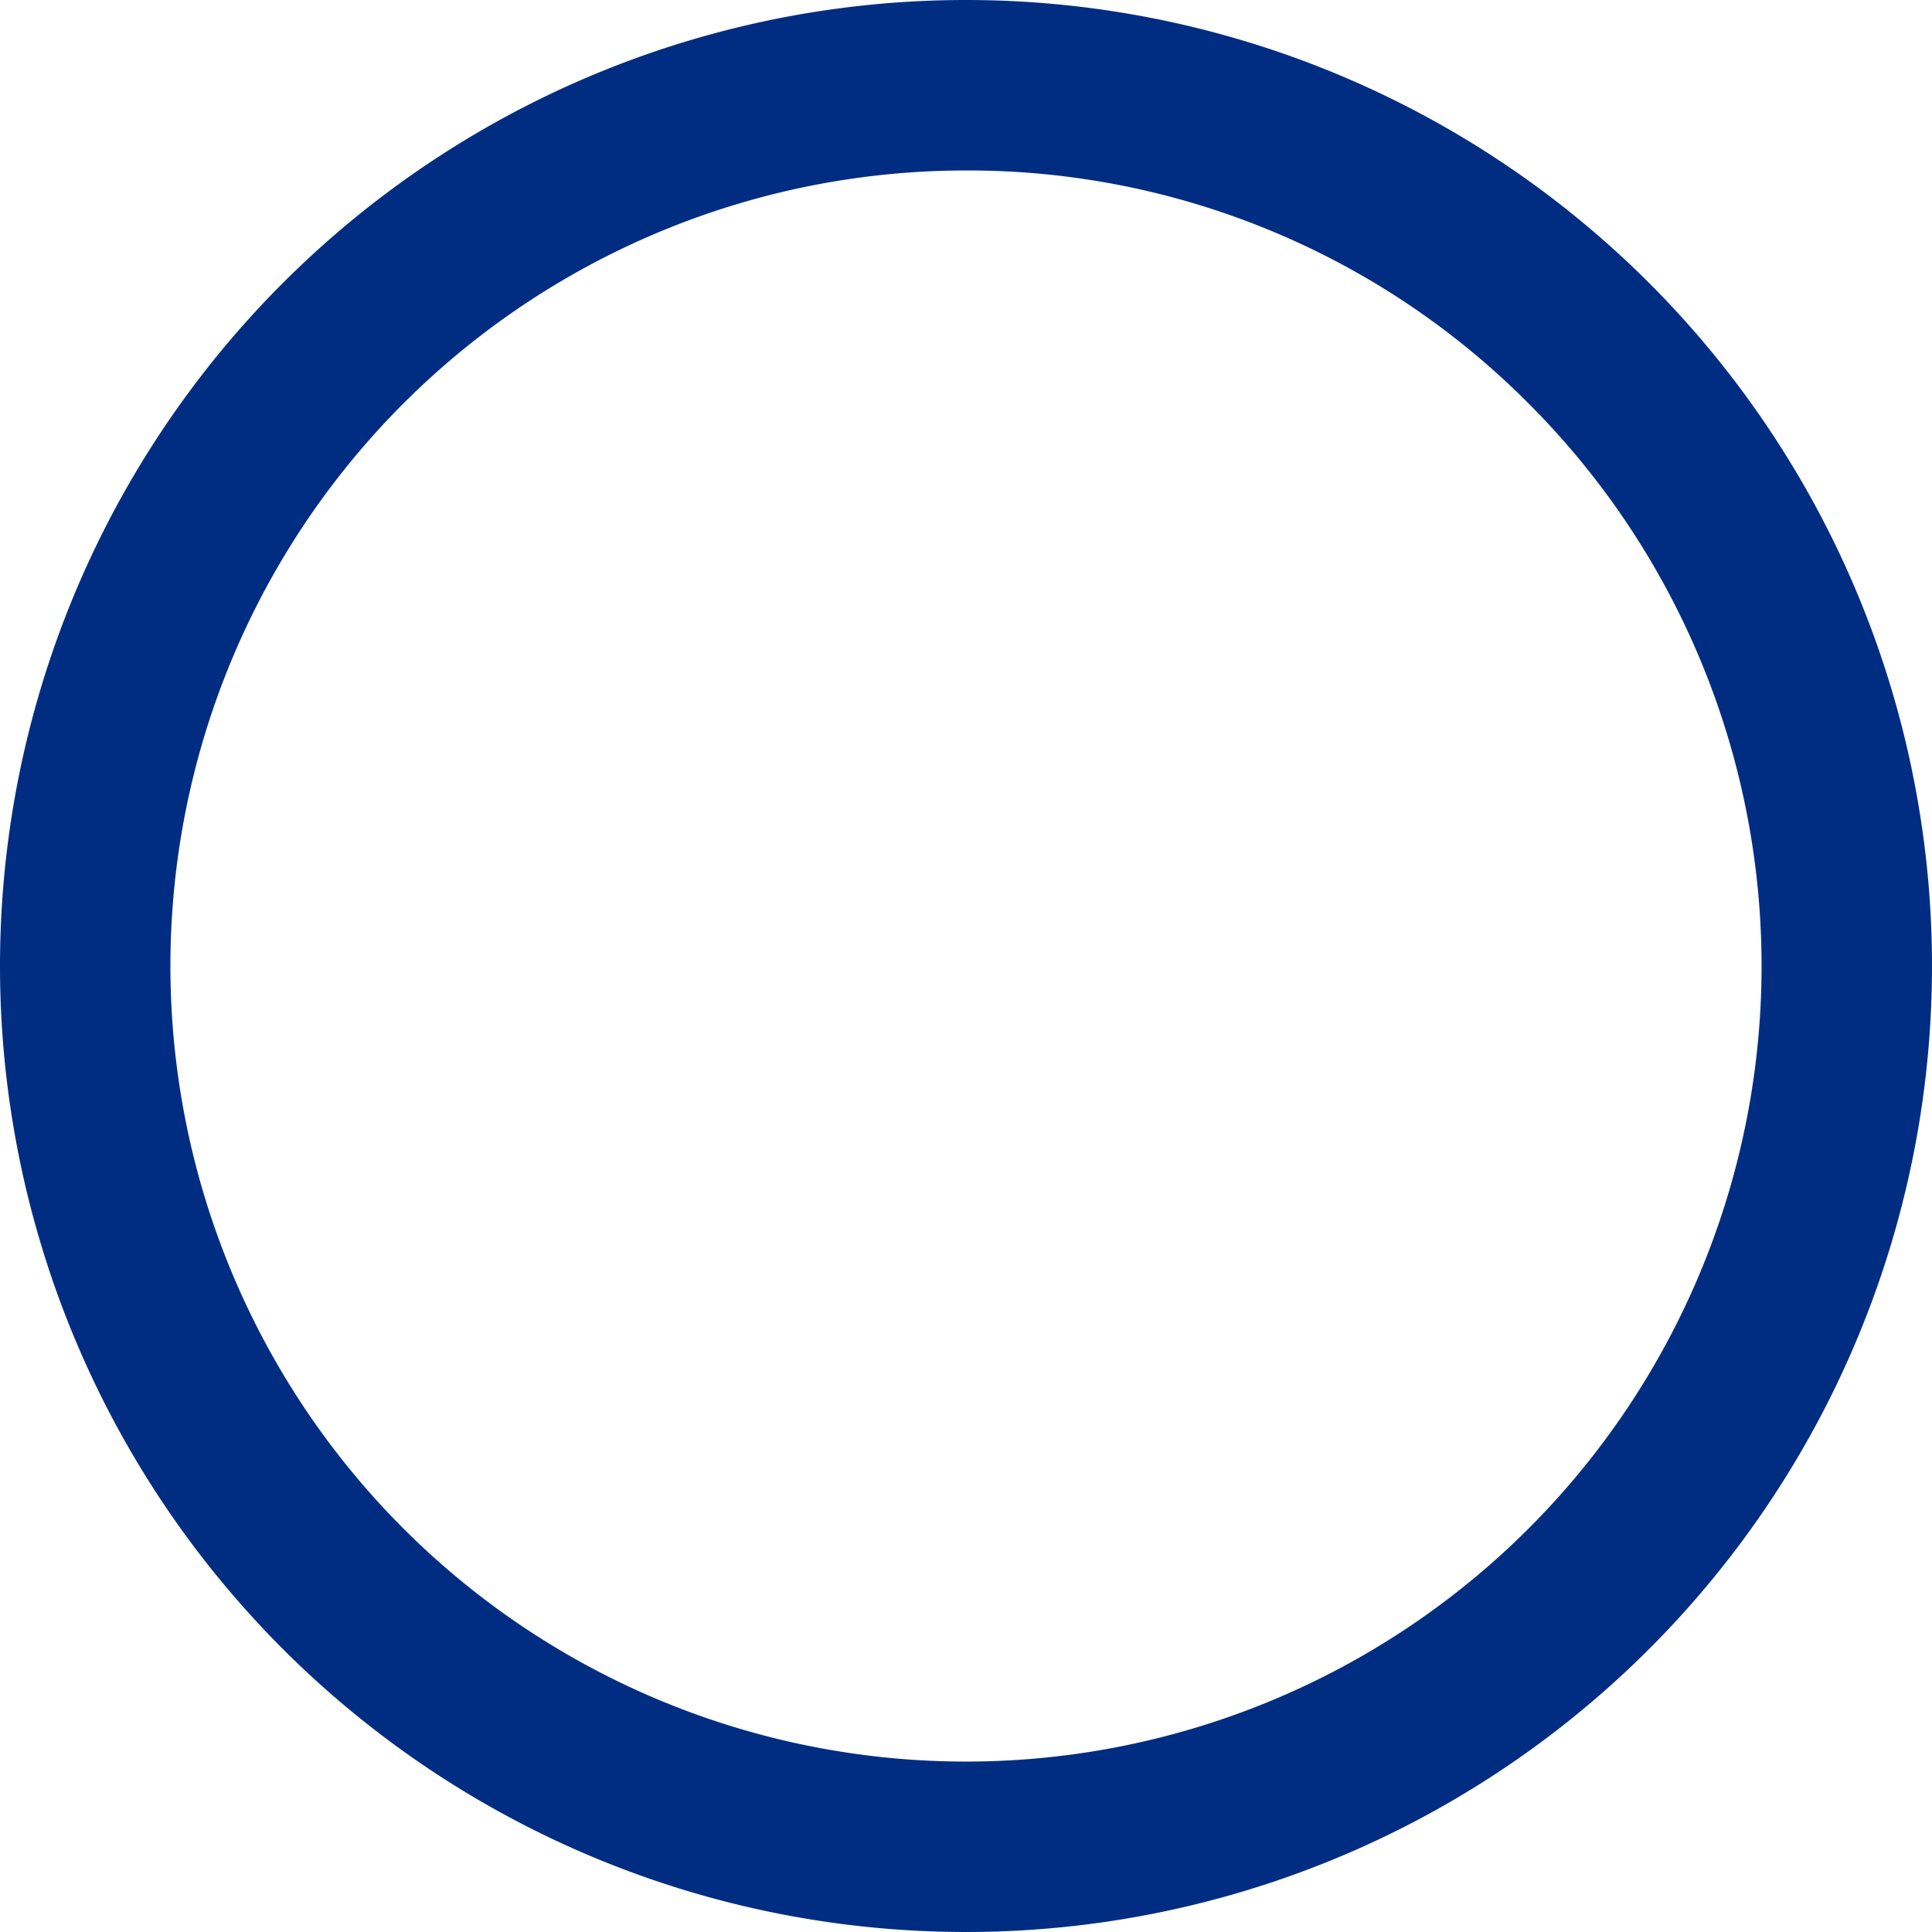 <svg xmlns="http://www.w3.org/2000/svg" width="34" height="34" viewBox="0 0 34 34"><path d="M17,3A14,14,0,0,0,7.1,26.9,14,14,0,1,0,26.9,7.1,13.908,13.908,0,0,0,17,3m0-3A17,17,0,1,1,0,17,17,17,0,0,1,17,0Z" fill="#002d82"/></svg>